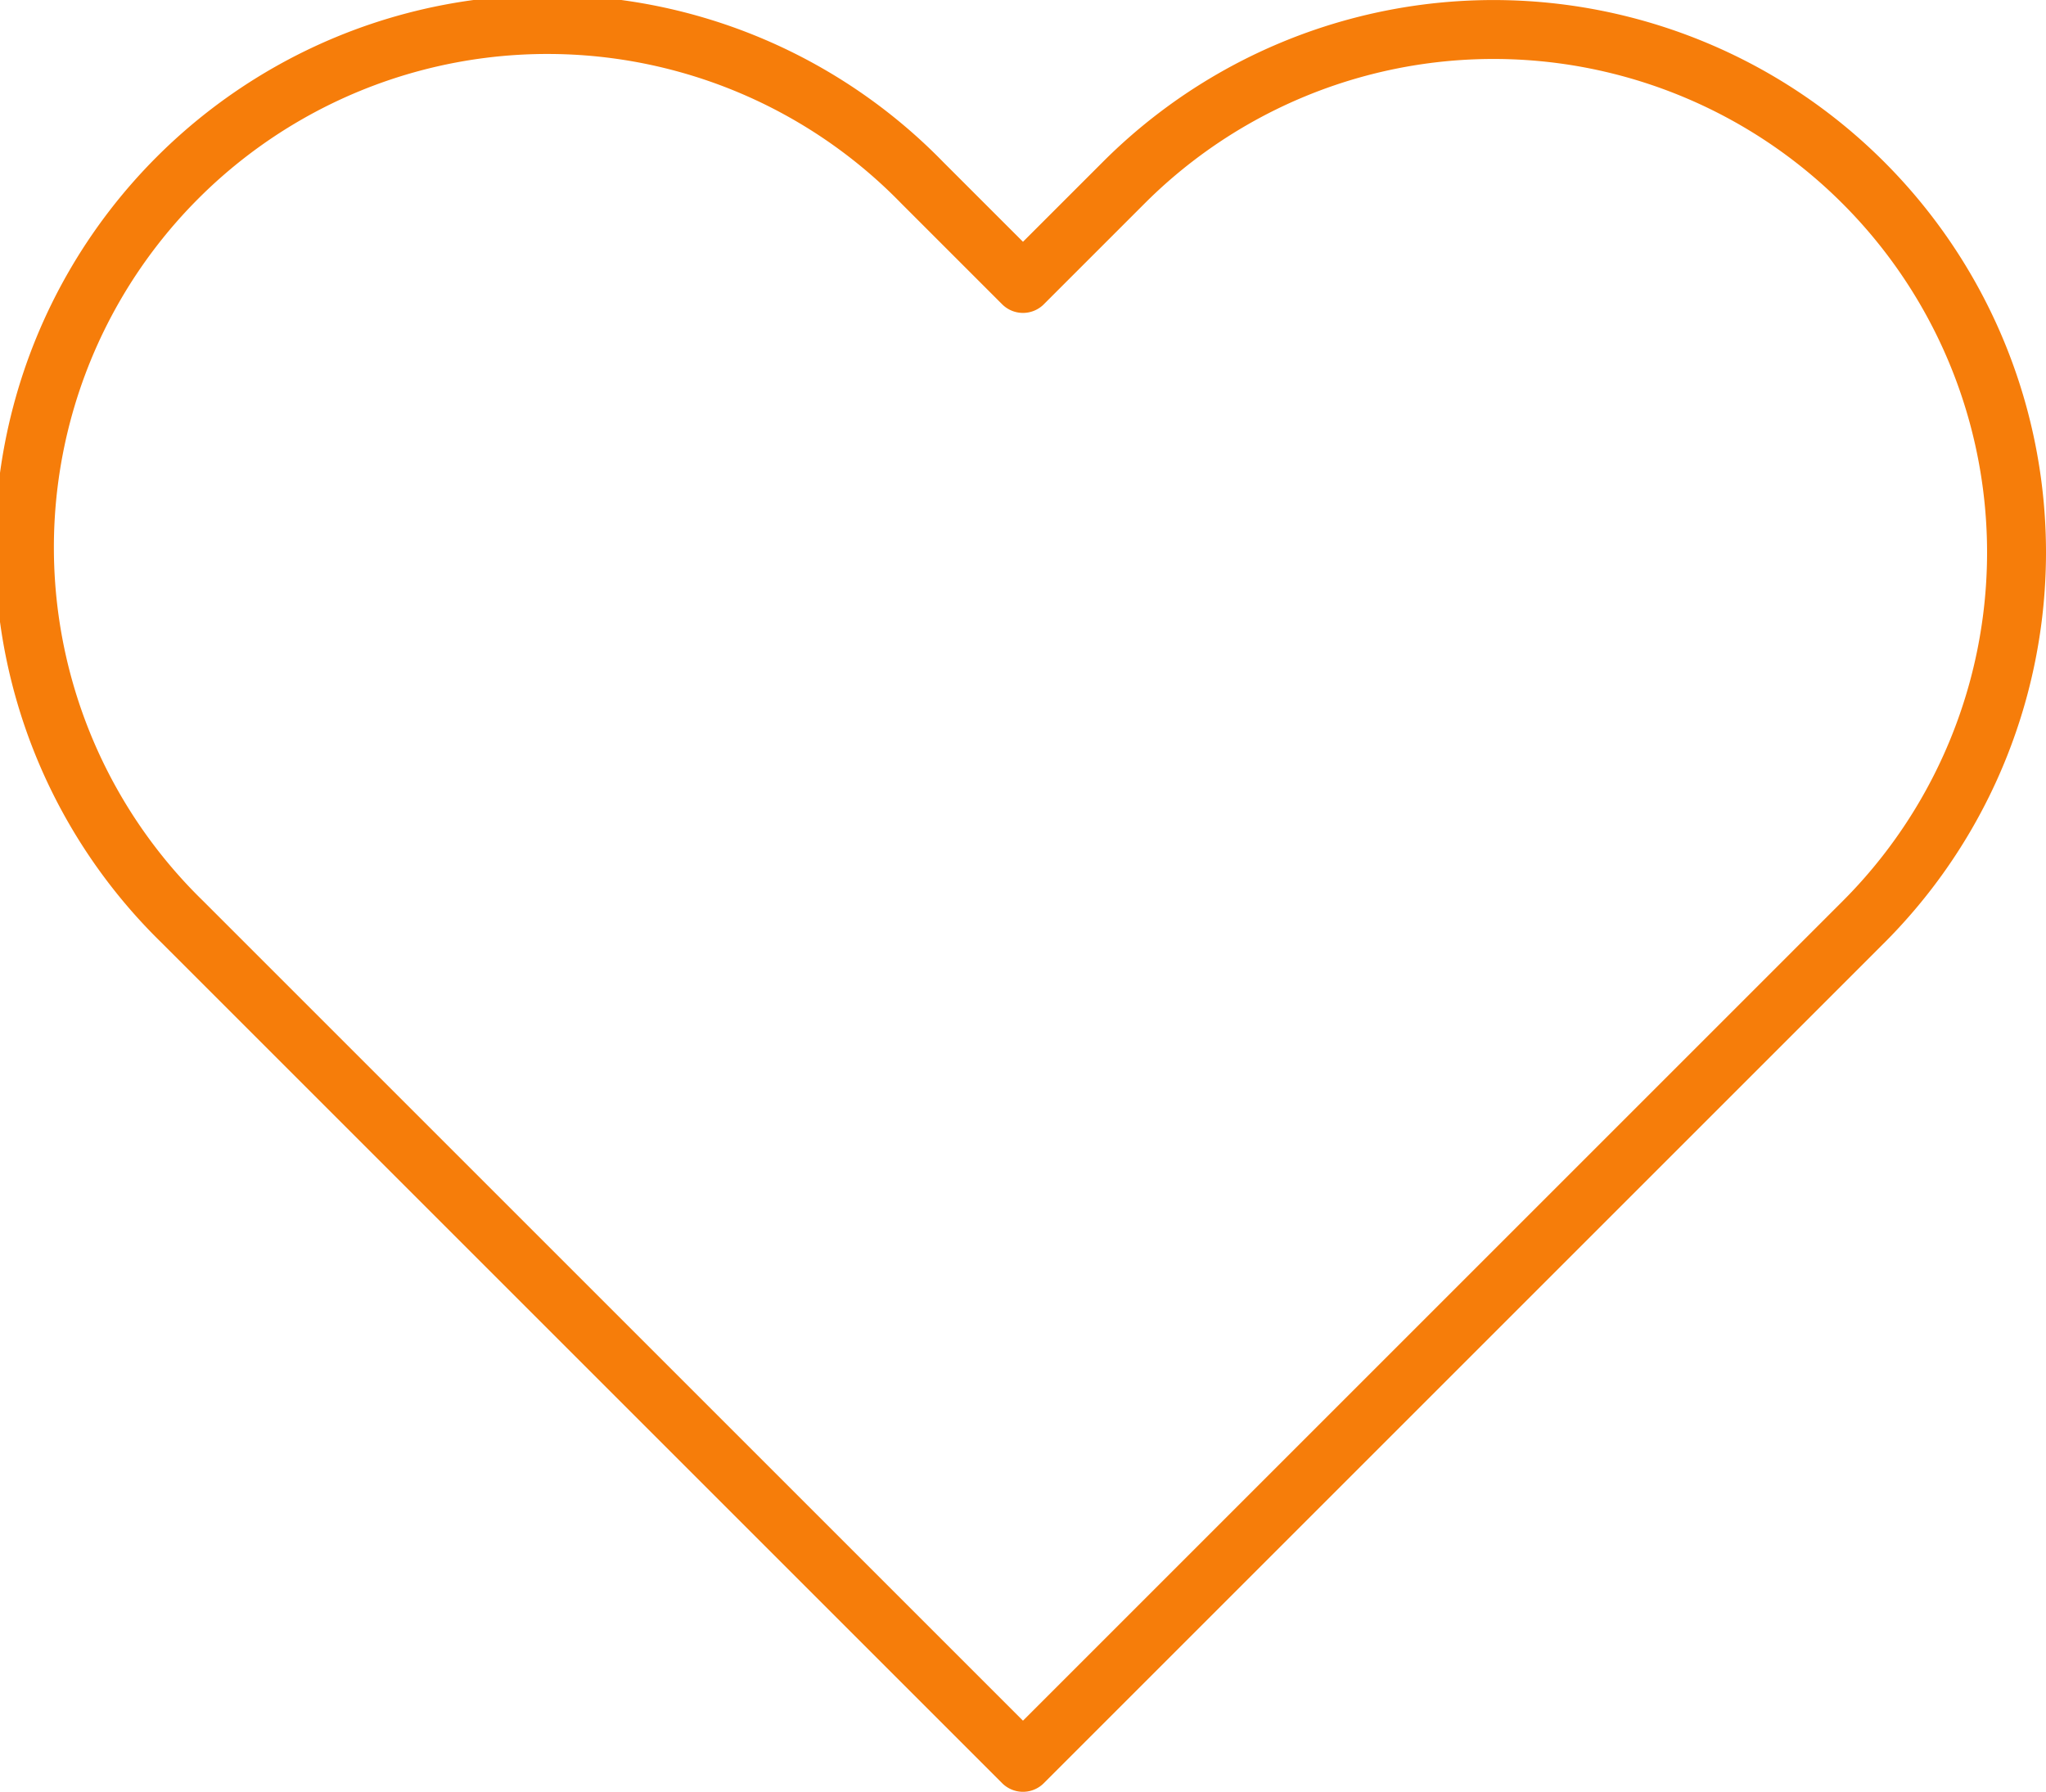 <svg xmlns="http://www.w3.org/2000/svg" width="138.877" height="121.64" viewBox="0 0 138.877 121.64">
  <path id="Icon_feather-heart" data-name="Icon feather-heart" d="M126.8,14.9a35.489,35.489,0,0,0-50.2,0l-6.84,6.84L62.92,14.9a35.5,35.5,0,1,0-50.2,50.2l6.84,6.84,50.2,50.2,50.2-50.2,6.84-6.84a35.489,35.489,0,0,0,0-50.2Z" transform="translate(-0.323 -2.497)" fill="none" stroke="#f67d0a" stroke-linecap="round" stroke-linejoin="round" stroke-width="4"/>
</svg>
